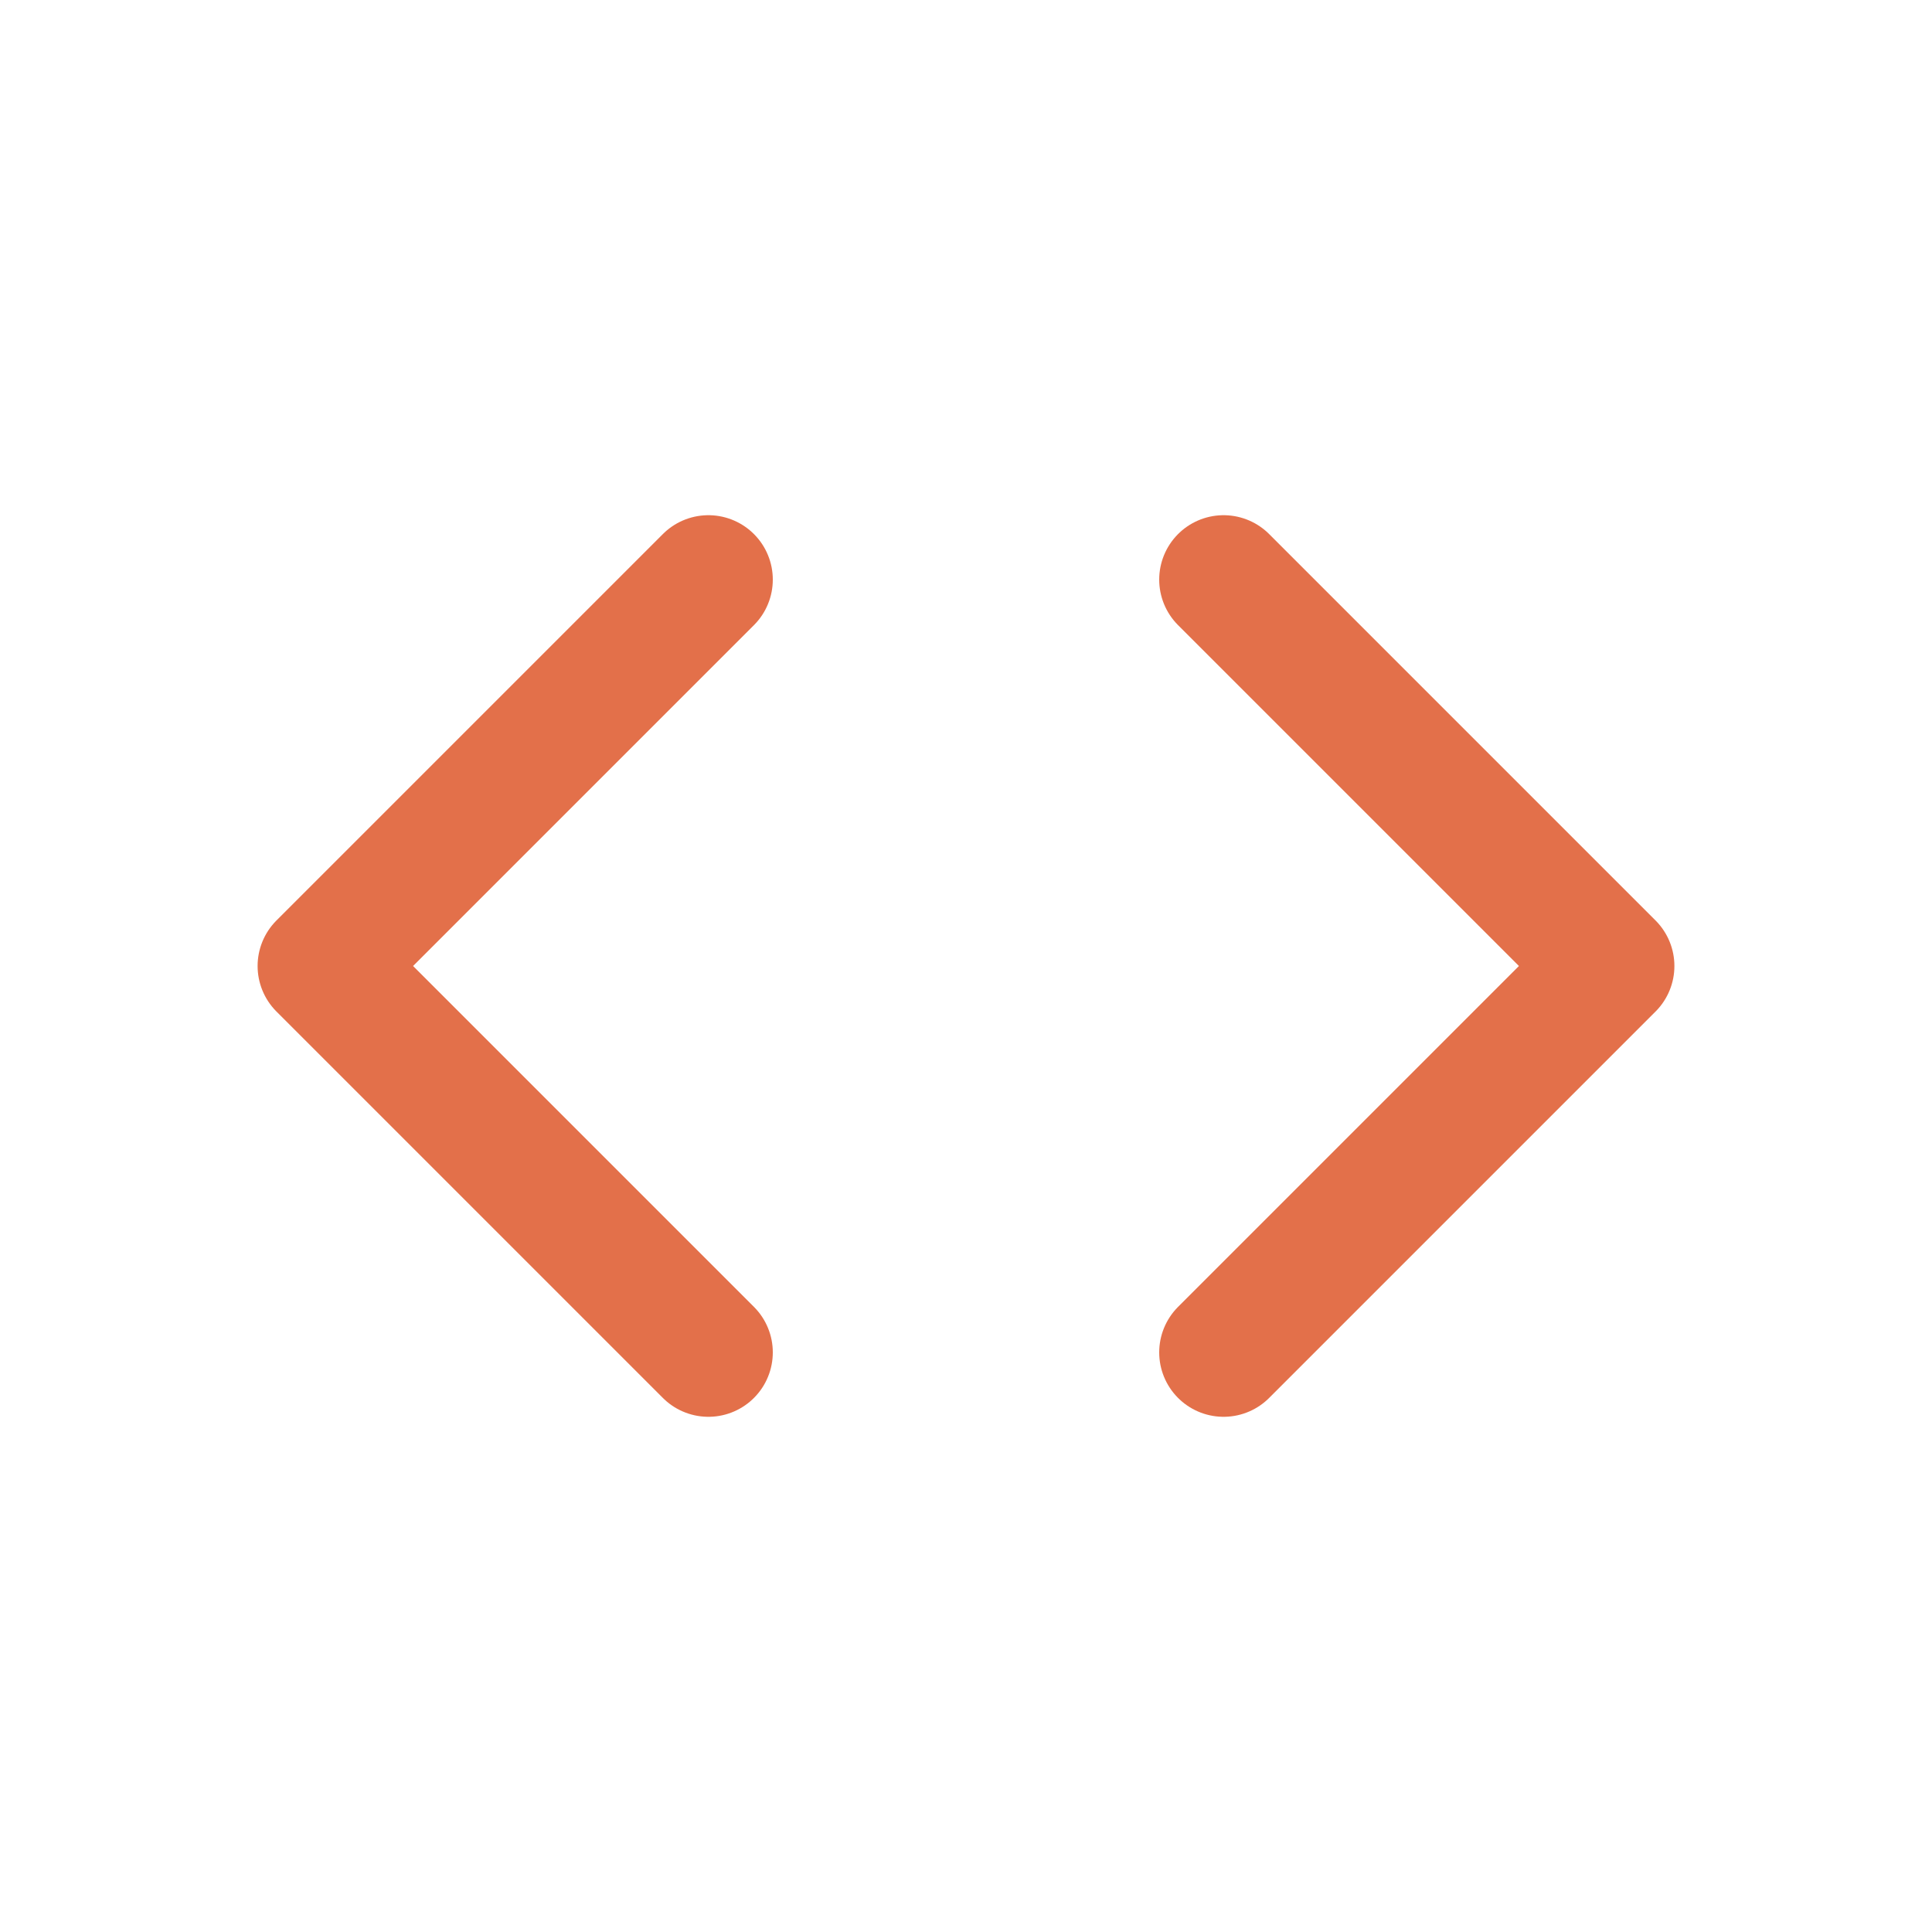 <?xml version="1.0" encoding="UTF-8"?> <svg xmlns="http://www.w3.org/2000/svg" width="30" height="30" viewBox="0 0 30 30" fill="none"><path d="M19 21L25 15L19 9M11 9L5 15L11 21" stroke="#E3704A" stroke-width="2" stroke-linecap="round" stroke-linejoin="round"></path></svg> 